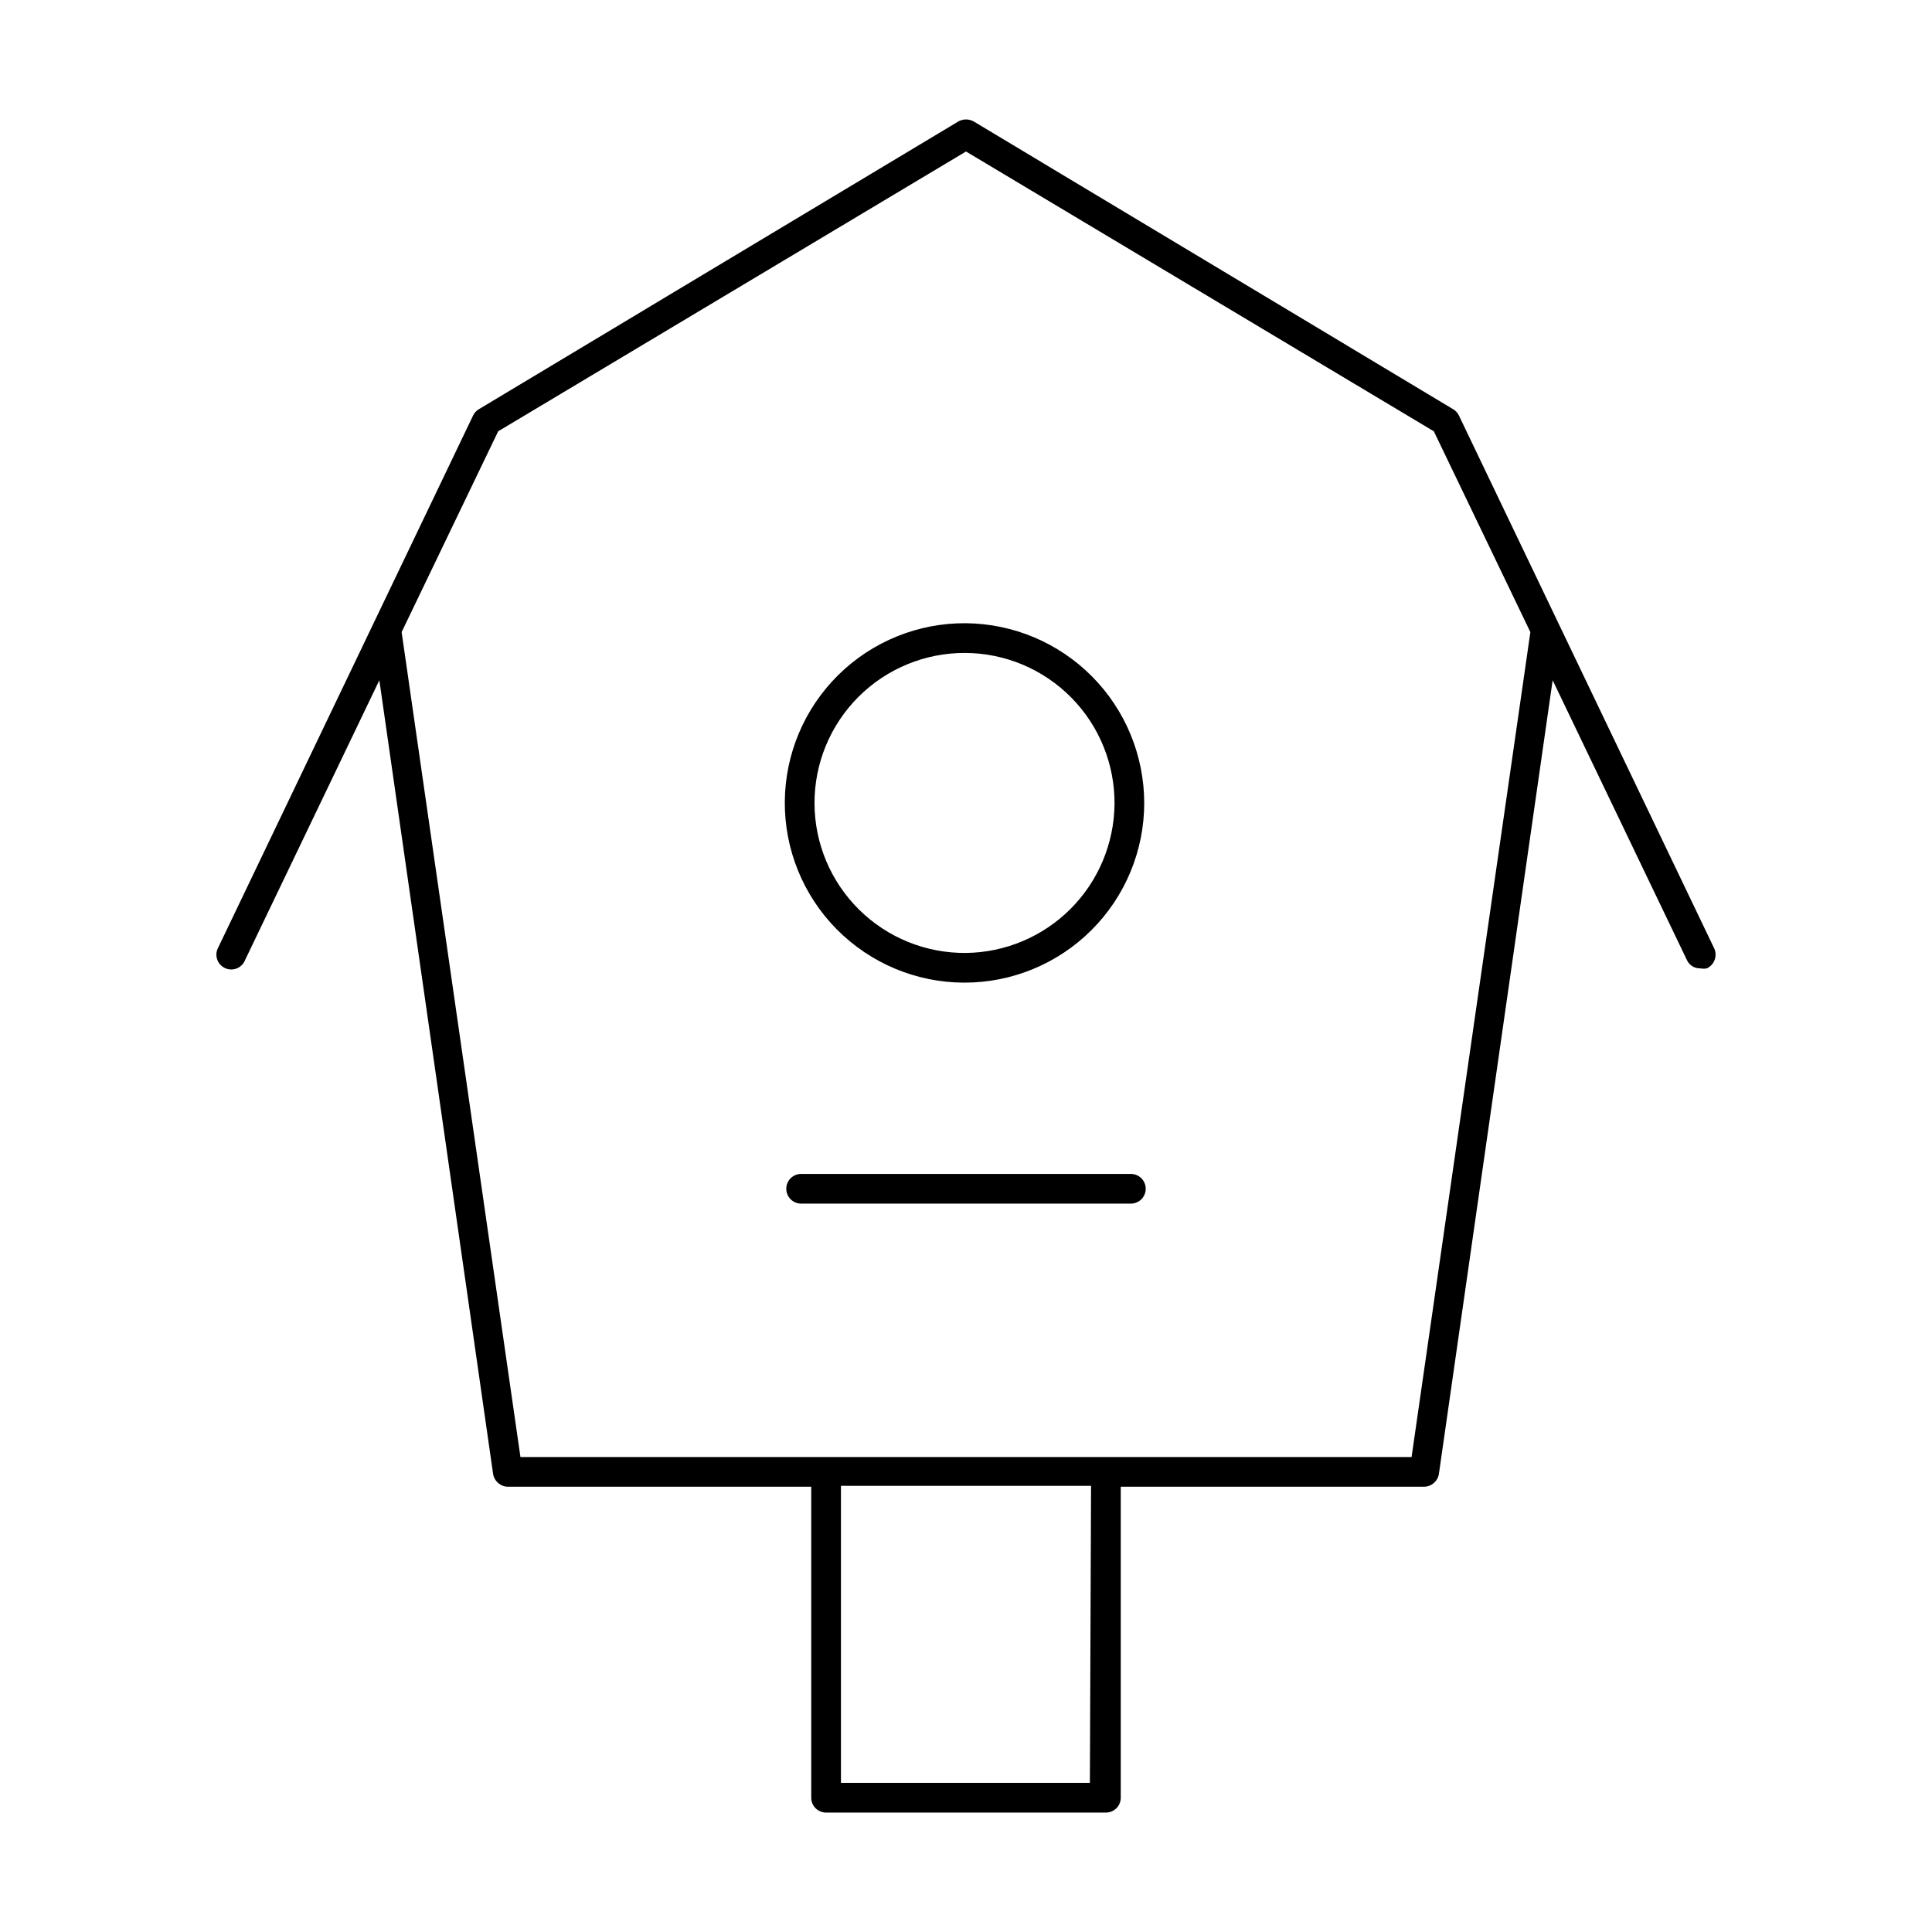 <?xml version="1.0" encoding="UTF-8"?>
<!-- Uploaded to: ICON Repo, www.svgrepo.com, Generator: ICON Repo Mixer Tools -->
<svg fill="#000000" width="800px" height="800px" version="1.1" viewBox="144 144 512 512" xmlns="http://www.w3.org/2000/svg">
 <g>
  <path d="m598.14 395.04-67.543-140.99c-0.352-0.691-0.898-1.266-1.574-1.652l-126.97-76.203c-1.273-0.715-2.824-0.715-4.094 0l-126.98 76.203c-0.676 0.387-1.223 0.961-1.574 1.652l-67.543 140.99c-0.539 0.949-0.66 2.082-0.336 3.125 0.328 1.043 1.074 1.902 2.062 2.371 0.984 0.473 2.121 0.512 3.137 0.113 1.02-0.402 1.824-1.207 2.223-2.223l35.582-74.156 30.148 210.34c0.309 1.941 1.973 3.371 3.938 3.387h80.371v82.418c0 1.047 0.414 2.047 1.152 2.785s1.742 1.152 2.785 1.152h74.156-0.004c1.047 0 2.047-0.414 2.785-1.152s1.152-1.738 1.152-2.785v-82.418h80.375c1.961-0.016 3.625-1.445 3.934-3.387l30.148-210.34 35.582 74.156c0.633 1.379 2.027 2.246 3.543 2.203 0.574 0.113 1.16 0.113 1.734 0 1.008-0.473 1.777-1.34 2.121-2.402 0.344-1.059 0.23-2.215-0.312-3.188zm-165.31 221.44h-65.969v-78.719h66.281zm85.254-86.355h-236.16l-31.488-218.61 25.586-53.215 123.98-74.152 123.98 74.152 25.582 53.215z"/>
  <path d="m400 309.16c-12.656-0.105-24.828 4.828-33.84 13.715-9.008 8.887-14.109 20.992-14.18 33.645-0.07 12.656 4.898 24.816 13.809 33.801 8.91 8.984 21.031 14.055 33.684 14.09s24.801-4.969 33.762-13.902c8.961-8.938 13.996-21.07 13.996-33.723-0.02-12.559-4.988-24.602-13.832-33.516s-20.844-13.984-33.398-14.109zm0 87.379c-10.59 0.105-20.781-4.019-28.316-11.457-7.539-7.438-11.797-17.574-11.832-28.164-0.031-10.59 4.156-20.754 11.645-28.242 7.488-7.484 17.652-11.676 28.242-11.641 10.586 0.031 20.727 4.289 28.164 11.828 7.438 7.535 11.562 17.727 11.457 28.316-0.125 10.398-4.309 20.34-11.664 27.695-7.356 7.356-17.297 11.543-27.695 11.664z"/>
  <path d="m443.69 455.1h-87.379c-2.172 0-3.938 1.762-3.938 3.938 0 1.043 0.418 2.043 1.156 2.781 0.738 0.738 1.738 1.156 2.781 1.156h87.379c1.043 0 2.047-0.418 2.785-1.156 0.738-0.738 1.152-1.738 1.152-2.781 0-1.043-0.414-2.047-1.152-2.785-0.738-0.738-1.742-1.152-2.785-1.152z"/>
 </g>
</svg>